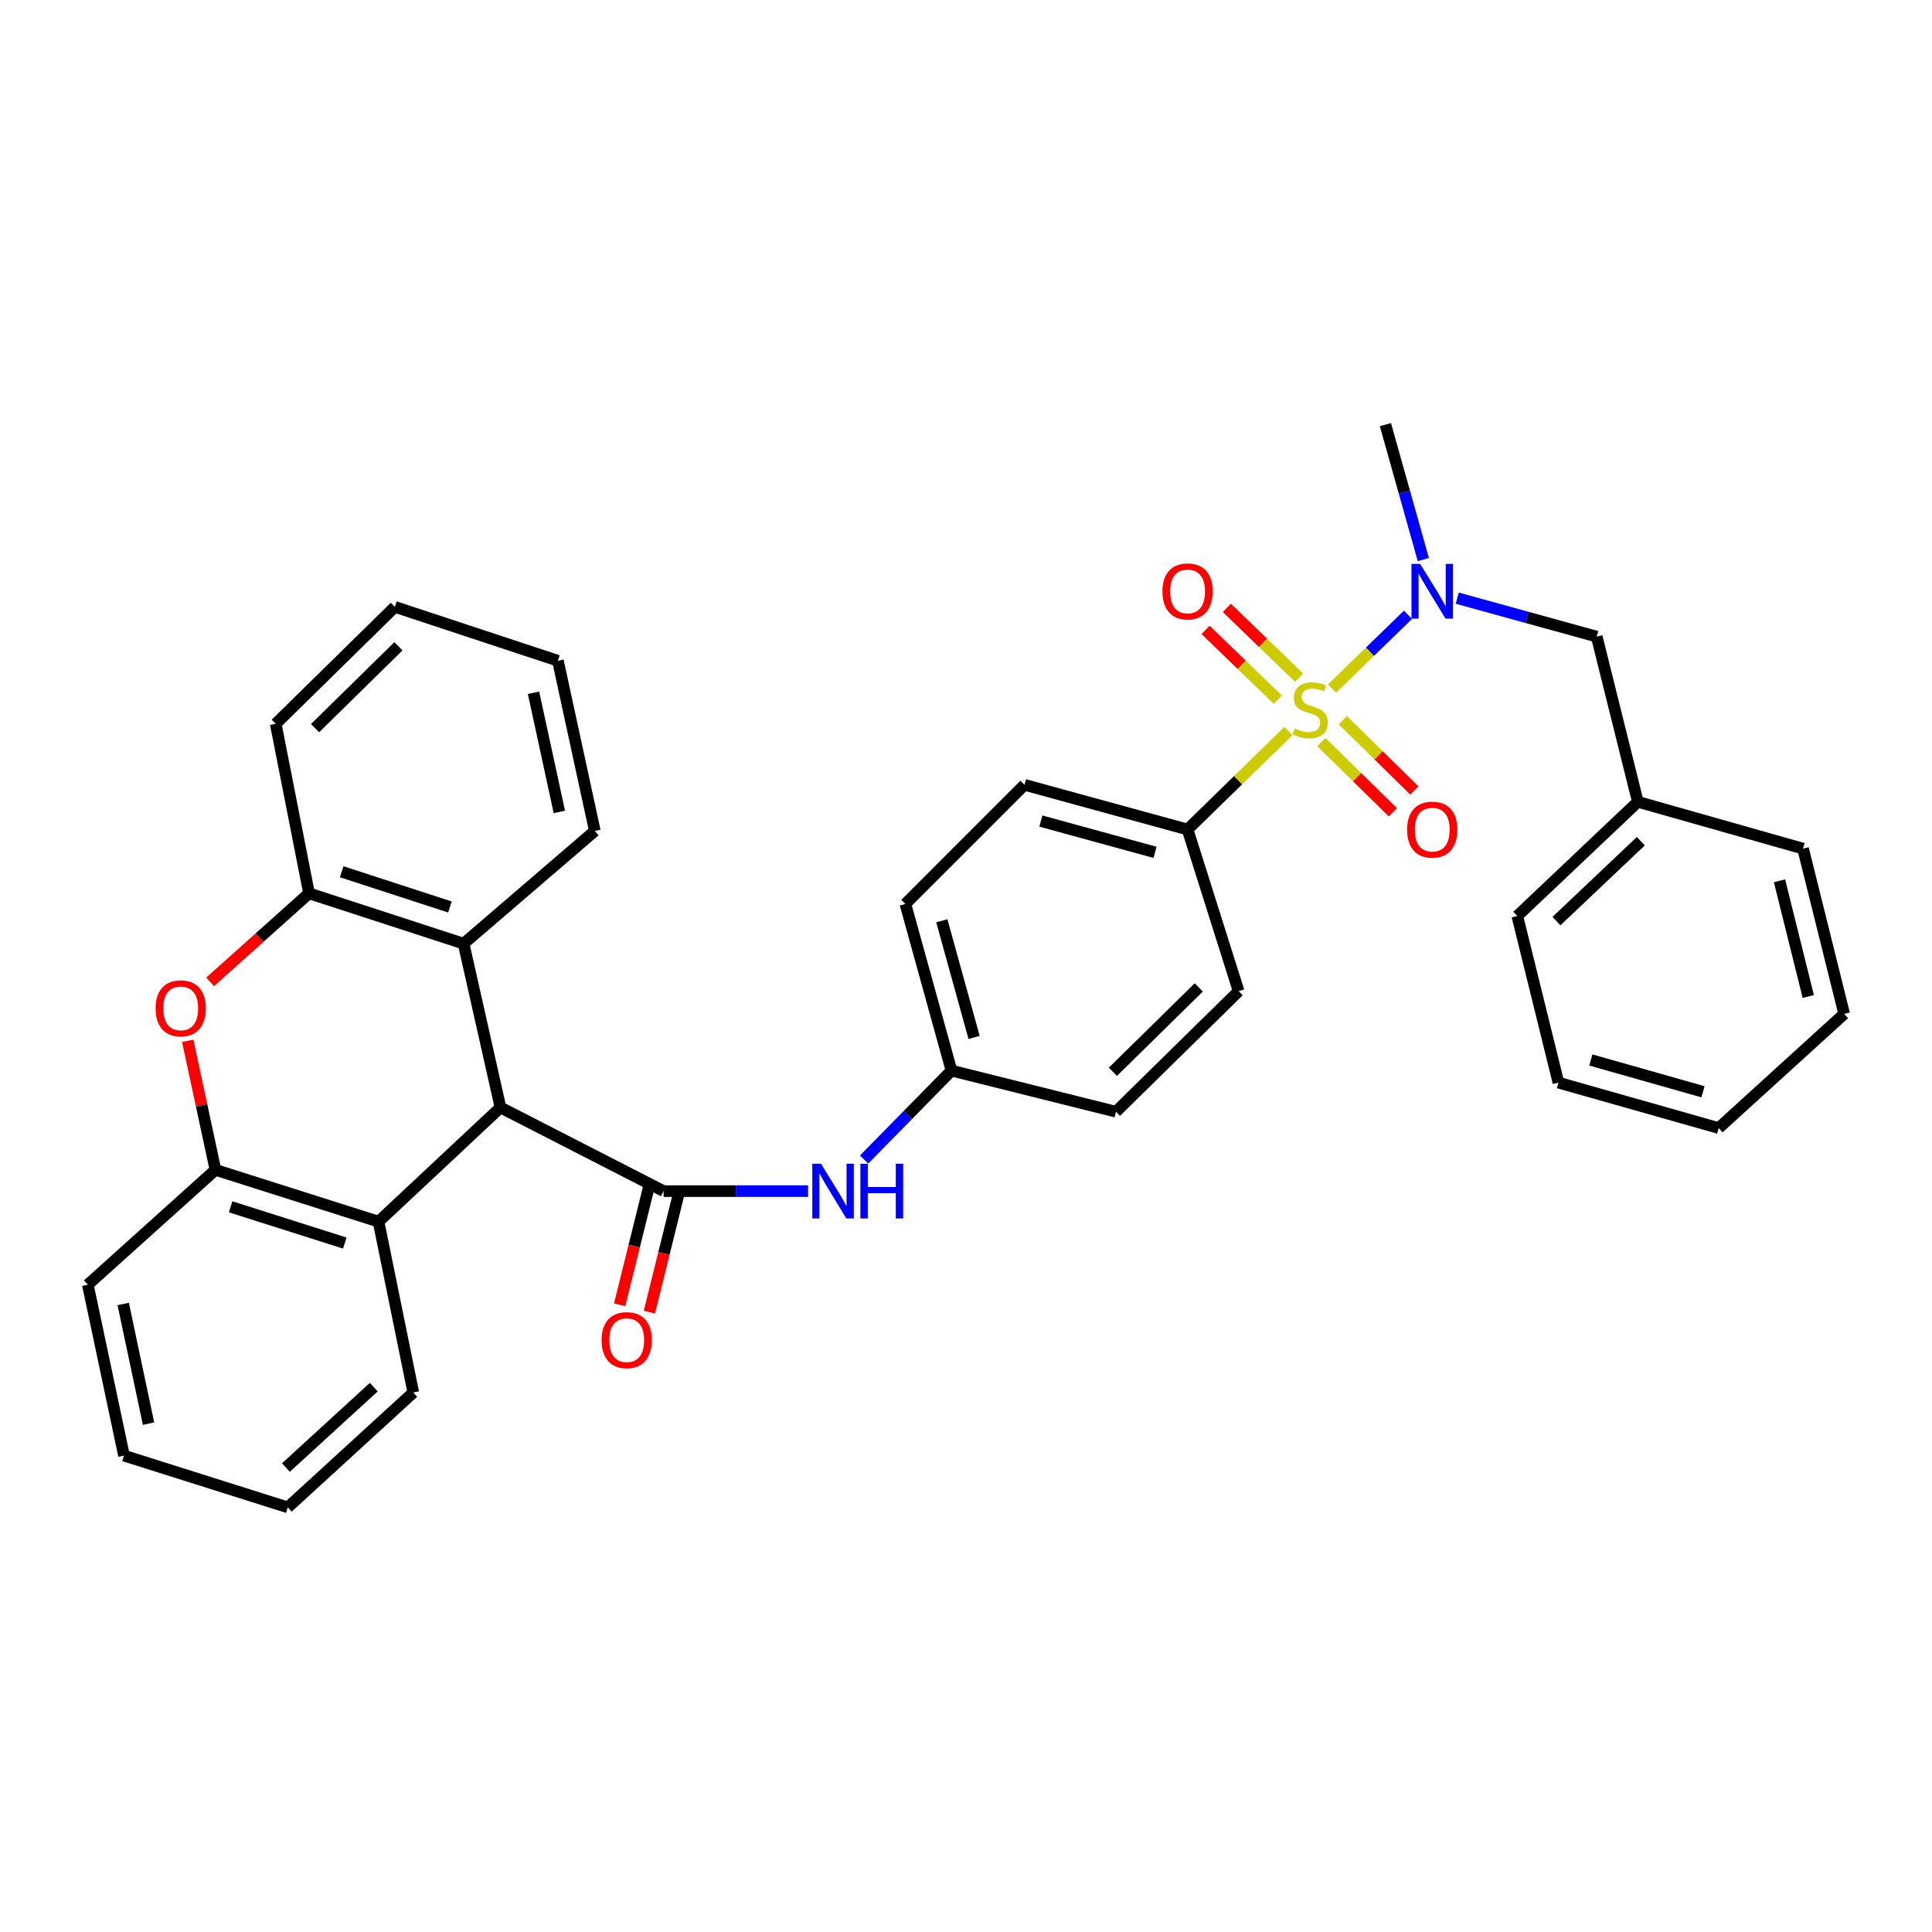 <?xml version='1.0' encoding='iso-8859-1'?>
<svg version='1.1' baseProfile='full'
              xmlns='http://www.w3.org/2000/svg'
                      xmlns:rdkit='http://www.rdkit.org/xml'
                      xmlns:xlink='http://www.w3.org/1999/xlink'
                  xml:space='preserve'
width='1000px' height='1000px' viewBox='0 0 1000 1000'>
<!-- END OF HEADER -->
<rect style='opacity:1.0;fill:#FFFFFF;stroke:none' width='1000' height='1000' x='0' y='0'> </rect>
<path class='bond-3' d='M 689.464,356.394 L 709.119,337.309' style='fill:none;fill-rule:evenodd;stroke:#CCCC00;stroke-width:6px;stroke-linecap:butt;stroke-linejoin:miter;stroke-opacity:1' />
<path class='bond-3' d='M 709.119,337.309 L 728.775,318.223' style='fill:none;fill-rule:evenodd;stroke:#0000FF;stroke-width:6px;stroke-linecap:butt;stroke-linejoin:miter;stroke-opacity:1' />
<path class='bond-9' d='M 666.885,378.379 L 640.785,403.864' style='fill:none;fill-rule:evenodd;stroke:#CCCC00;stroke-width:6px;stroke-linecap:butt;stroke-linejoin:miter;stroke-opacity:1' />
<path class='bond-9' d='M 640.785,403.864 L 614.685,429.348' style='fill:none;fill-rule:evenodd;stroke:#000000;stroke-width:6px;stroke-linecap:butt;stroke-linejoin:miter;stroke-opacity:1' />
<path class='bond-10' d='M 683.922,384.092 L 702.436,402.273' style='fill:none;fill-rule:evenodd;stroke:#CCCC00;stroke-width:6px;stroke-linecap:butt;stroke-linejoin:miter;stroke-opacity:1' />
<path class='bond-10' d='M 702.436,402.273 L 720.951,420.455' style='fill:none;fill-rule:evenodd;stroke:#FF0000;stroke-width:6px;stroke-linecap:butt;stroke-linejoin:miter;stroke-opacity:1' />
<path class='bond-10' d='M 695.031,372.779 L 713.545,390.961' style='fill:none;fill-rule:evenodd;stroke:#CCCC00;stroke-width:6px;stroke-linecap:butt;stroke-linejoin:miter;stroke-opacity:1' />
<path class='bond-10' d='M 713.545,390.961 L 732.06,409.142' style='fill:none;fill-rule:evenodd;stroke:#FF0000;stroke-width:6px;stroke-linecap:butt;stroke-linejoin:miter;stroke-opacity:1' />
<path class='bond-11' d='M 672.403,350.746 L 653.704,332.693' style='fill:none;fill-rule:evenodd;stroke:#CCCC00;stroke-width:6px;stroke-linecap:butt;stroke-linejoin:miter;stroke-opacity:1' />
<path class='bond-11' d='M 653.704,332.693 L 635.005,314.64' style='fill:none;fill-rule:evenodd;stroke:#FF0000;stroke-width:6px;stroke-linecap:butt;stroke-linejoin:miter;stroke-opacity:1' />
<path class='bond-11' d='M 661.391,362.153 L 642.692,344.1' style='fill:none;fill-rule:evenodd;stroke:#CCCC00;stroke-width:6px;stroke-linecap:butt;stroke-linejoin:miter;stroke-opacity:1' />
<path class='bond-11' d='M 642.692,344.1 L 623.993,326.046' style='fill:none;fill-rule:evenodd;stroke:#FF0000;stroke-width:6px;stroke-linecap:butt;stroke-linejoin:miter;stroke-opacity:1' />
<path class='bond-0' d='M 343.485,616.517 L 380.871,616.517' style='fill:none;fill-rule:evenodd;stroke:#000000;stroke-width:6px;stroke-linecap:butt;stroke-linejoin:miter;stroke-opacity:1' />
<path class='bond-0' d='M 380.871,616.517 L 418.257,616.517' style='fill:none;fill-rule:evenodd;stroke:#0000FF;stroke-width:6px;stroke-linecap:butt;stroke-linejoin:miter;stroke-opacity:1' />
<path class='bond-1' d='M 343.485,616.517 L 259.048,573.224' style='fill:none;fill-rule:evenodd;stroke:#000000;stroke-width:6px;stroke-linecap:butt;stroke-linejoin:miter;stroke-opacity:1' />
<path class='bond-12' d='M 335.79,614.61 L 328.262,644.994' style='fill:none;fill-rule:evenodd;stroke:#000000;stroke-width:6px;stroke-linecap:butt;stroke-linejoin:miter;stroke-opacity:1' />
<path class='bond-12' d='M 328.262,644.994 L 320.733,675.378' style='fill:none;fill-rule:evenodd;stroke:#FF0000;stroke-width:6px;stroke-linecap:butt;stroke-linejoin:miter;stroke-opacity:1' />
<path class='bond-12' d='M 351.179,618.423 L 343.651,648.807' style='fill:none;fill-rule:evenodd;stroke:#000000;stroke-width:6px;stroke-linecap:butt;stroke-linejoin:miter;stroke-opacity:1' />
<path class='bond-12' d='M 343.651,648.807 L 336.123,679.191' style='fill:none;fill-rule:evenodd;stroke:#FF0000;stroke-width:6px;stroke-linecap:butt;stroke-linejoin:miter;stroke-opacity:1' />
<path class='bond-4' d='M 259.048,573.224 L 239.969,488.435' style='fill:none;fill-rule:evenodd;stroke:#000000;stroke-width:6px;stroke-linecap:butt;stroke-linejoin:miter;stroke-opacity:1' />
<path class='bond-5' d='M 259.048,573.224 L 195.927,632.319' style='fill:none;fill-rule:evenodd;stroke:#000000;stroke-width:6px;stroke-linecap:butt;stroke-linejoin:miter;stroke-opacity:1' />
<path class='bond-2' d='M 97.17,538.744 L 104.344,572.13' style='fill:none;fill-rule:evenodd;stroke:#FF0000;stroke-width:6px;stroke-linecap:butt;stroke-linejoin:miter;stroke-opacity:1' />
<path class='bond-2' d='M 104.344,572.13 L 111.517,605.515' style='fill:none;fill-rule:evenodd;stroke:#000000;stroke-width:6px;stroke-linecap:butt;stroke-linejoin:miter;stroke-opacity:1' />
<path class='bond-36' d='M 108.768,508.212 L 134.361,485.3' style='fill:none;fill-rule:evenodd;stroke:#FF0000;stroke-width:6px;stroke-linecap:butt;stroke-linejoin:miter;stroke-opacity:1' />
<path class='bond-36' d='M 134.361,485.3 L 159.954,462.388' style='fill:none;fill-rule:evenodd;stroke:#000000;stroke-width:6px;stroke-linecap:butt;stroke-linejoin:miter;stroke-opacity:1' />
<path class='bond-13' d='M 754.27,309.61 L 790.367,319.562' style='fill:none;fill-rule:evenodd;stroke:#0000FF;stroke-width:6px;stroke-linecap:butt;stroke-linejoin:miter;stroke-opacity:1' />
<path class='bond-13' d='M 790.367,319.562 L 826.463,329.515' style='fill:none;fill-rule:evenodd;stroke:#000000;stroke-width:6px;stroke-linecap:butt;stroke-linejoin:miter;stroke-opacity:1' />
<path class='bond-20' d='M 736.715,289.641 L 726.902,254.715' style='fill:none;fill-rule:evenodd;stroke:#0000FF;stroke-width:6px;stroke-linecap:butt;stroke-linejoin:miter;stroke-opacity:1' />
<path class='bond-20' d='M 726.902,254.715 L 717.09,219.789' style='fill:none;fill-rule:evenodd;stroke:#000000;stroke-width:6px;stroke-linecap:butt;stroke-linejoin:miter;stroke-opacity:1' />
<path class='bond-6' d='M 239.969,488.435 L 159.954,462.388' style='fill:none;fill-rule:evenodd;stroke:#000000;stroke-width:6px;stroke-linecap:butt;stroke-linejoin:miter;stroke-opacity:1' />
<path class='bond-6' d='M 232.874,469.451 L 176.864,451.219' style='fill:none;fill-rule:evenodd;stroke:#000000;stroke-width:6px;stroke-linecap:butt;stroke-linejoin:miter;stroke-opacity:1' />
<path class='bond-21' d='M 239.969,488.435 L 307.881,430.088' style='fill:none;fill-rule:evenodd;stroke:#000000;stroke-width:6px;stroke-linecap:butt;stroke-linejoin:miter;stroke-opacity:1' />
<path class='bond-7' d='M 195.927,632.319 L 111.517,605.515' style='fill:none;fill-rule:evenodd;stroke:#000000;stroke-width:6px;stroke-linecap:butt;stroke-linejoin:miter;stroke-opacity:1' />
<path class='bond-7' d='M 178.467,643.41 L 119.38,624.647' style='fill:none;fill-rule:evenodd;stroke:#000000;stroke-width:6px;stroke-linecap:butt;stroke-linejoin:miter;stroke-opacity:1' />
<path class='bond-22' d='M 195.927,632.319 L 213.923,720.755' style='fill:none;fill-rule:evenodd;stroke:#000000;stroke-width:6px;stroke-linecap:butt;stroke-linejoin:miter;stroke-opacity:1' />
<path class='bond-23' d='M 159.954,462.388 L 142.716,374.657' style='fill:none;fill-rule:evenodd;stroke:#000000;stroke-width:6px;stroke-linecap:butt;stroke-linejoin:miter;stroke-opacity:1' />
<path class='bond-24' d='M 111.517,605.515 L 45.455,664.954' style='fill:none;fill-rule:evenodd;stroke:#000000;stroke-width:6px;stroke-linecap:butt;stroke-linejoin:miter;stroke-opacity:1' />
<path class='bond-8' d='M 447.254,600.17 L 469.87,577.158' style='fill:none;fill-rule:evenodd;stroke:#0000FF;stroke-width:6px;stroke-linecap:butt;stroke-linejoin:miter;stroke-opacity:1' />
<path class='bond-8' d='M 469.87,577.158 L 492.486,554.145' style='fill:none;fill-rule:evenodd;stroke:#000000;stroke-width:6px;stroke-linecap:butt;stroke-linejoin:miter;stroke-opacity:1' />
<path class='bond-14' d='M 614.685,429.348 L 530.283,406.218' style='fill:none;fill-rule:evenodd;stroke:#000000;stroke-width:6px;stroke-linecap:butt;stroke-linejoin:miter;stroke-opacity:1' />
<path class='bond-14' d='M 597.834,441.17 L 538.753,424.978' style='fill:none;fill-rule:evenodd;stroke:#000000;stroke-width:6px;stroke-linecap:butt;stroke-linejoin:miter;stroke-opacity:1' />
<path class='bond-15' d='M 614.685,429.348 L 641.118,513.028' style='fill:none;fill-rule:evenodd;stroke:#000000;stroke-width:6px;stroke-linecap:butt;stroke-linejoin:miter;stroke-opacity:1' />
<path class='bond-19' d='M 826.463,329.515 L 847.744,415.026' style='fill:none;fill-rule:evenodd;stroke:#000000;stroke-width:6px;stroke-linecap:butt;stroke-linejoin:miter;stroke-opacity:1' />
<path class='bond-18' d='M 530.283,406.218 L 468.625,467.885' style='fill:none;fill-rule:evenodd;stroke:#000000;stroke-width:6px;stroke-linecap:butt;stroke-linejoin:miter;stroke-opacity:1' />
<path class='bond-17' d='M 641.118,513.028 L 577.628,575.426' style='fill:none;fill-rule:evenodd;stroke:#000000;stroke-width:6px;stroke-linecap:butt;stroke-linejoin:miter;stroke-opacity:1' />
<path class='bond-17' d='M 620.481,511.079 L 576.038,554.758' style='fill:none;fill-rule:evenodd;stroke:#000000;stroke-width:6px;stroke-linecap:butt;stroke-linejoin:miter;stroke-opacity:1' />
<path class='bond-16' d='M 492.486,554.145 L 577.628,575.426' style='fill:none;fill-rule:evenodd;stroke:#000000;stroke-width:6px;stroke-linecap:butt;stroke-linejoin:miter;stroke-opacity:1' />
<path class='bond-34' d='M 492.486,554.145 L 468.625,467.885' style='fill:none;fill-rule:evenodd;stroke:#000000;stroke-width:6px;stroke-linecap:butt;stroke-linejoin:miter;stroke-opacity:1' />
<path class='bond-34' d='M 504.188,536.979 L 487.485,476.597' style='fill:none;fill-rule:evenodd;stroke:#000000;stroke-width:6px;stroke-linecap:butt;stroke-linejoin:miter;stroke-opacity:1' />
<path class='bond-25' d='M 847.744,415.026 L 785.355,474.121' style='fill:none;fill-rule:evenodd;stroke:#000000;stroke-width:6px;stroke-linecap:butt;stroke-linejoin:miter;stroke-opacity:1' />
<path class='bond-25' d='M 849.289,435.401 L 805.616,476.768' style='fill:none;fill-rule:evenodd;stroke:#000000;stroke-width:6px;stroke-linecap:butt;stroke-linejoin:miter;stroke-opacity:1' />
<path class='bond-26' d='M 847.744,415.026 L 933.256,439.249' style='fill:none;fill-rule:evenodd;stroke:#000000;stroke-width:6px;stroke-linecap:butt;stroke-linejoin:miter;stroke-opacity:1' />
<path class='bond-28' d='M 307.881,430.088 L 288.776,342.014' style='fill:none;fill-rule:evenodd;stroke:#000000;stroke-width:6px;stroke-linecap:butt;stroke-linejoin:miter;stroke-opacity:1' />
<path class='bond-28' d='M 289.521,420.238 L 276.147,358.586' style='fill:none;fill-rule:evenodd;stroke:#000000;stroke-width:6px;stroke-linecap:butt;stroke-linejoin:miter;stroke-opacity:1' />
<path class='bond-27' d='M 213.923,720.755 L 148.953,780.211' style='fill:none;fill-rule:evenodd;stroke:#000000;stroke-width:6px;stroke-linecap:butt;stroke-linejoin:miter;stroke-opacity:1' />
<path class='bond-27' d='M 193.473,717.976 L 147.994,759.596' style='fill:none;fill-rule:evenodd;stroke:#000000;stroke-width:6px;stroke-linecap:butt;stroke-linejoin:miter;stroke-opacity:1' />
<path class='bond-38' d='M 142.716,374.657 L 204.375,314.118' style='fill:none;fill-rule:evenodd;stroke:#000000;stroke-width:6px;stroke-linecap:butt;stroke-linejoin:miter;stroke-opacity:1' />
<path class='bond-38' d='M 163.073,376.89 L 206.234,334.512' style='fill:none;fill-rule:evenodd;stroke:#000000;stroke-width:6px;stroke-linecap:butt;stroke-linejoin:miter;stroke-opacity:1' />
<path class='bond-37' d='M 45.455,664.954 L 64.181,753.425' style='fill:none;fill-rule:evenodd;stroke:#000000;stroke-width:6px;stroke-linecap:butt;stroke-linejoin:miter;stroke-opacity:1' />
<path class='bond-37' d='M 63.775,674.941 L 76.883,736.871' style='fill:none;fill-rule:evenodd;stroke:#000000;stroke-width:6px;stroke-linecap:butt;stroke-linejoin:miter;stroke-opacity:1' />
<path class='bond-31' d='M 785.355,474.121 L 806.645,560.372' style='fill:none;fill-rule:evenodd;stroke:#000000;stroke-width:6px;stroke-linecap:butt;stroke-linejoin:miter;stroke-opacity:1' />
<path class='bond-32' d='M 933.256,439.249 L 954.545,524.787' style='fill:none;fill-rule:evenodd;stroke:#000000;stroke-width:6px;stroke-linecap:butt;stroke-linejoin:miter;stroke-opacity:1' />
<path class='bond-32' d='M 921.064,455.909 L 935.966,515.785' style='fill:none;fill-rule:evenodd;stroke:#000000;stroke-width:6px;stroke-linecap:butt;stroke-linejoin:miter;stroke-opacity:1' />
<path class='bond-29' d='M 148.953,780.211 L 64.181,753.425' style='fill:none;fill-rule:evenodd;stroke:#000000;stroke-width:6px;stroke-linecap:butt;stroke-linejoin:miter;stroke-opacity:1' />
<path class='bond-30' d='M 288.776,342.014 L 204.375,314.118' style='fill:none;fill-rule:evenodd;stroke:#000000;stroke-width:6px;stroke-linecap:butt;stroke-linejoin:miter;stroke-opacity:1' />
<path class='bond-35' d='M 806.645,560.372 L 889.584,583.882' style='fill:none;fill-rule:evenodd;stroke:#000000;stroke-width:6px;stroke-linecap:butt;stroke-linejoin:miter;stroke-opacity:1' />
<path class='bond-35' d='M 823.409,548.645 L 881.467,565.101' style='fill:none;fill-rule:evenodd;stroke:#000000;stroke-width:6px;stroke-linecap:butt;stroke-linejoin:miter;stroke-opacity:1' />
<path class='bond-33' d='M 954.545,524.787 L 889.584,583.882' style='fill:none;fill-rule:evenodd;stroke:#000000;stroke-width:6px;stroke-linecap:butt;stroke-linejoin:miter;stroke-opacity:1' />
<path  class='atom-0' d='M 670.184 377.066
Q 670.504 377.186, 671.824 377.746
Q 673.144 378.306, 674.584 378.666
Q 676.064 378.986, 677.504 378.986
Q 680.184 378.986, 681.744 377.706
Q 683.304 376.386, 683.304 374.106
Q 683.304 372.546, 682.504 371.586
Q 681.744 370.626, 680.544 370.106
Q 679.344 369.586, 677.344 368.986
Q 674.824 368.226, 673.304 367.506
Q 671.824 366.786, 670.744 365.266
Q 669.704 363.746, 669.704 361.186
Q 669.704 357.626, 672.104 355.426
Q 674.544 353.226, 679.344 353.226
Q 682.624 353.226, 686.344 354.786
L 685.424 357.866
Q 682.024 356.466, 679.464 356.466
Q 676.704 356.466, 675.184 357.626
Q 673.664 358.746, 673.704 360.706
Q 673.704 362.226, 674.464 363.146
Q 675.264 364.066, 676.384 364.586
Q 677.544 365.106, 679.464 365.706
Q 682.024 366.506, 683.544 367.306
Q 685.064 368.106, 686.144 369.746
Q 687.264 371.346, 687.264 374.106
Q 687.264 378.026, 684.624 380.146
Q 682.024 382.226, 677.664 382.226
Q 675.144 382.226, 673.224 381.666
Q 671.344 381.146, 669.104 380.226
L 670.184 377.066
' fill='#CCCC00'/>
<path  class='atom-3' d='M 80.539 521.925
Q 80.539 515.125, 83.899 511.325
Q 87.259 507.525, 93.539 507.525
Q 99.819 507.525, 103.179 511.325
Q 106.539 515.125, 106.539 521.925
Q 106.539 528.805, 103.139 532.725
Q 99.739 536.605, 93.539 536.605
Q 87.299 536.605, 83.899 532.725
Q 80.539 528.845, 80.539 521.925
M 93.539 533.405
Q 97.859 533.405, 100.179 530.525
Q 102.539 527.605, 102.539 521.925
Q 102.539 516.365, 100.179 513.565
Q 97.859 510.725, 93.539 510.725
Q 89.219 510.725, 86.859 513.525
Q 84.539 516.325, 84.539 521.925
Q 84.539 527.645, 86.859 530.525
Q 89.219 533.405, 93.539 533.405
' fill='#FF0000'/>
<path  class='atom-4' d='M 735.062 291.88
L 744.342 306.88
Q 745.262 308.36, 746.742 311.04
Q 748.222 313.72, 748.302 313.88
L 748.302 291.88
L 752.062 291.88
L 752.062 320.2
L 748.182 320.2
L 738.222 303.8
Q 737.062 301.88, 735.822 299.68
Q 734.622 297.48, 734.262 296.8
L 734.262 320.2
L 730.582 320.2
L 730.582 291.88
L 735.062 291.88
' fill='#0000FF'/>
<path  class='atom-9' d='M 424.929 602.357
L 434.209 617.357
Q 435.129 618.837, 436.609 621.517
Q 438.089 624.197, 438.169 624.357
L 438.169 602.357
L 441.929 602.357
L 441.929 630.677
L 438.049 630.677
L 428.089 614.277
Q 426.929 612.357, 425.689 610.157
Q 424.489 607.957, 424.129 607.277
L 424.129 630.677
L 420.449 630.677
L 420.449 602.357
L 424.929 602.357
' fill='#0000FF'/>
<path  class='atom-9' d='M 445.329 602.357
L 449.169 602.357
L 449.169 614.397
L 463.649 614.397
L 463.649 602.357
L 467.489 602.357
L 467.489 630.677
L 463.649 630.677
L 463.649 617.597
L 449.169 617.597
L 449.169 630.677
L 445.329 630.677
L 445.329 602.357
' fill='#0000FF'/>
<path  class='atom-11' d='M 728.322 429.428
Q 728.322 422.628, 731.682 418.828
Q 735.042 415.028, 741.322 415.028
Q 747.602 415.028, 750.962 418.828
Q 754.322 422.628, 754.322 429.428
Q 754.322 436.308, 750.922 440.228
Q 747.522 444.108, 741.322 444.108
Q 735.082 444.108, 731.682 440.228
Q 728.322 436.348, 728.322 429.428
M 741.322 440.908
Q 745.642 440.908, 747.962 438.028
Q 750.322 435.108, 750.322 429.428
Q 750.322 423.868, 747.962 421.068
Q 745.642 418.228, 741.322 418.228
Q 737.002 418.228, 734.642 421.028
Q 732.322 423.828, 732.322 429.428
Q 732.322 435.148, 734.642 438.028
Q 737.002 440.908, 741.322 440.908
' fill='#FF0000'/>
<path  class='atom-12' d='M 601.685 306.12
Q 601.685 299.32, 605.045 295.52
Q 608.405 291.72, 614.685 291.72
Q 620.965 291.72, 624.325 295.52
Q 627.685 299.32, 627.685 306.12
Q 627.685 313, 624.285 316.92
Q 620.885 320.8, 614.685 320.8
Q 608.445 320.8, 605.045 316.92
Q 601.685 313.04, 601.685 306.12
M 614.685 317.6
Q 619.005 317.6, 621.325 314.72
Q 623.685 311.8, 623.685 306.12
Q 623.685 300.56, 621.325 297.76
Q 619.005 294.92, 614.685 294.92
Q 610.365 294.92, 608.005 297.72
Q 605.685 300.52, 605.685 306.12
Q 605.685 311.84, 608.005 314.72
Q 610.365 317.6, 614.685 317.6
' fill='#FF0000'/>
<path  class='atom-13' d='M 311.388 693.67
Q 311.388 686.87, 314.748 683.07
Q 318.108 679.27, 324.388 679.27
Q 330.668 679.27, 334.028 683.07
Q 337.388 686.87, 337.388 693.67
Q 337.388 700.55, 333.988 704.47
Q 330.588 708.35, 324.388 708.35
Q 318.148 708.35, 314.748 704.47
Q 311.388 700.59, 311.388 693.67
M 324.388 705.15
Q 328.708 705.15, 331.028 702.27
Q 333.388 699.35, 333.388 693.67
Q 333.388 688.11, 331.028 685.31
Q 328.708 682.47, 324.388 682.47
Q 320.068 682.47, 317.708 685.27
Q 315.388 688.07, 315.388 693.67
Q 315.388 699.39, 317.708 702.27
Q 320.068 705.15, 324.388 705.15
' fill='#FF0000'/>
</svg>
